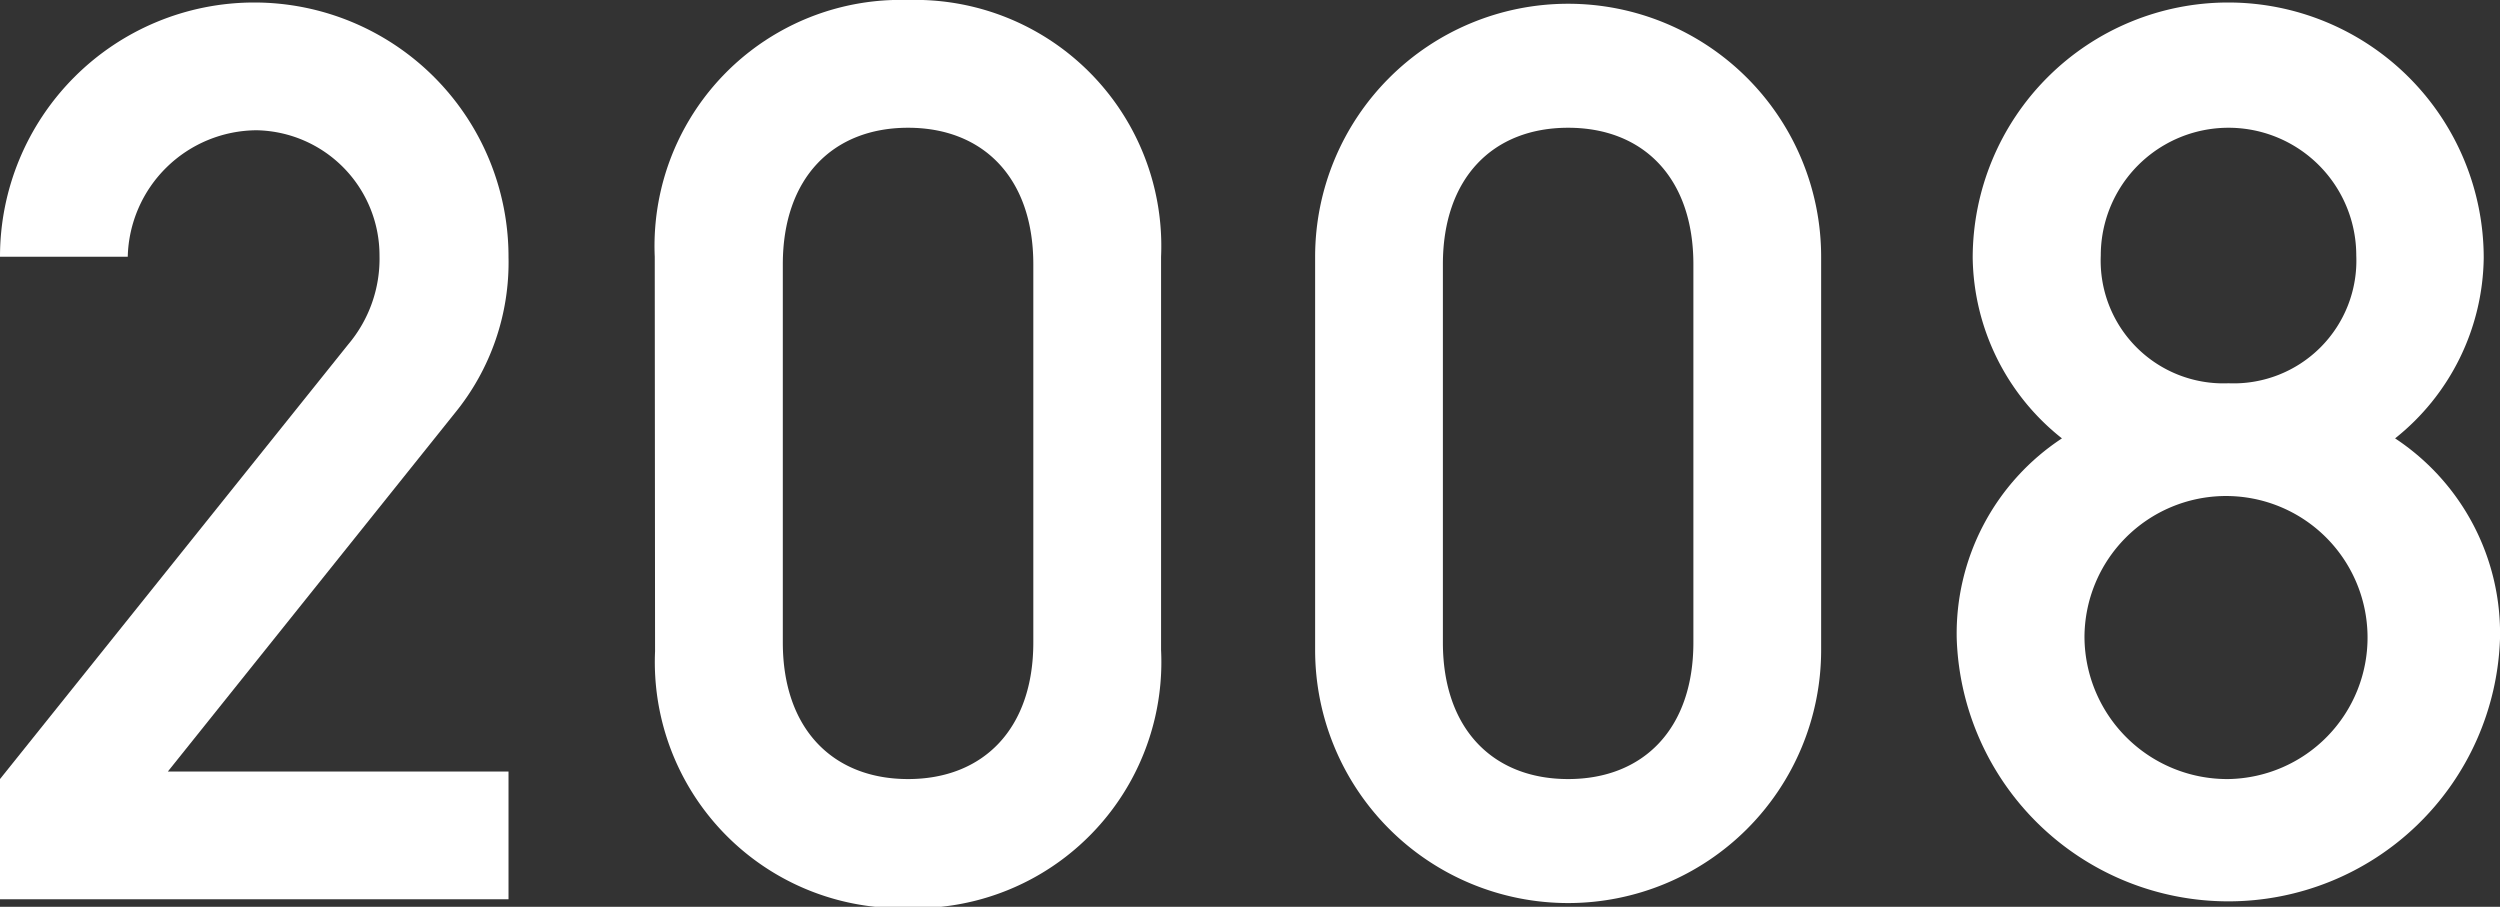 <svg xmlns="http://www.w3.org/2000/svg" viewBox="0 0 79.84 28.96"><rect x="0" y="0" width="79.84" height="28.96" fill="#333333" stroke="none"/><defs><style>.cls-1{fill:#fff;}</style></defs><title>ad2008</title><g id="レイヤー_2" data-name="レイヤー 2"><g id="レイヤー_1-2" data-name="レイヤー 1"><path class="cls-1" d="M0,24.88,11.12,11a4.24,4.24,0,0,0,1-2.84,4,4,0,0,0-3.92-4A4.14,4.14,0,0,0,4.08,8.2H0a8.12,8.12,0,1,1,16.24,0,7.61,7.61,0,0,1-1.72,5L5.36,24.64H16.24v4.08H0Z"/><path class="cls-1" d="M20.91,8.2A7.86,7.86,0,0,1,29,0a7.86,7.86,0,0,1,8.08,8.2V20.76A7.86,7.86,0,0,1,29,29a7.86,7.86,0,0,1-8.08-8.2ZM33,8.44c0-2.76-1.6-4.36-4-4.36s-4,1.6-4,4.36V20.52c0,2.76,1.6,4.36,4,4.36s4-1.6,4-4.36Z"/><path class="cls-1" d="M42,8.2a8.08,8.08,0,1,1,16.16,0V20.76a8.08,8.08,0,1,1-16.16,0Zm12.08.24c0-2.76-1.6-4.36-4-4.36s-4,1.6-4,4.36V20.52c0,2.76,1.6,4.36,4,4.36s4-1.6,4-4.36Z"/><path class="cls-1" d="M65.85,14A7.48,7.48,0,0,1,63,8.24a8.16,8.16,0,1,1,16.32,0A7.48,7.48,0,0,1,76.49,14a7.46,7.46,0,0,1,3.35,6.4,8.68,8.68,0,0,1-17.35,0A7.46,7.46,0,0,1,65.85,14Zm5.32,10.88a4.52,4.52,0,1,0-4.6-4.52A4.56,4.56,0,0,0,71.17,24.88Zm0-12.64a3.92,3.92,0,0,0,4.08-4.08,4.08,4.08,0,0,0-8.16,0A3.92,3.92,0,0,0,71.17,12.24Z"/></g></g></svg>